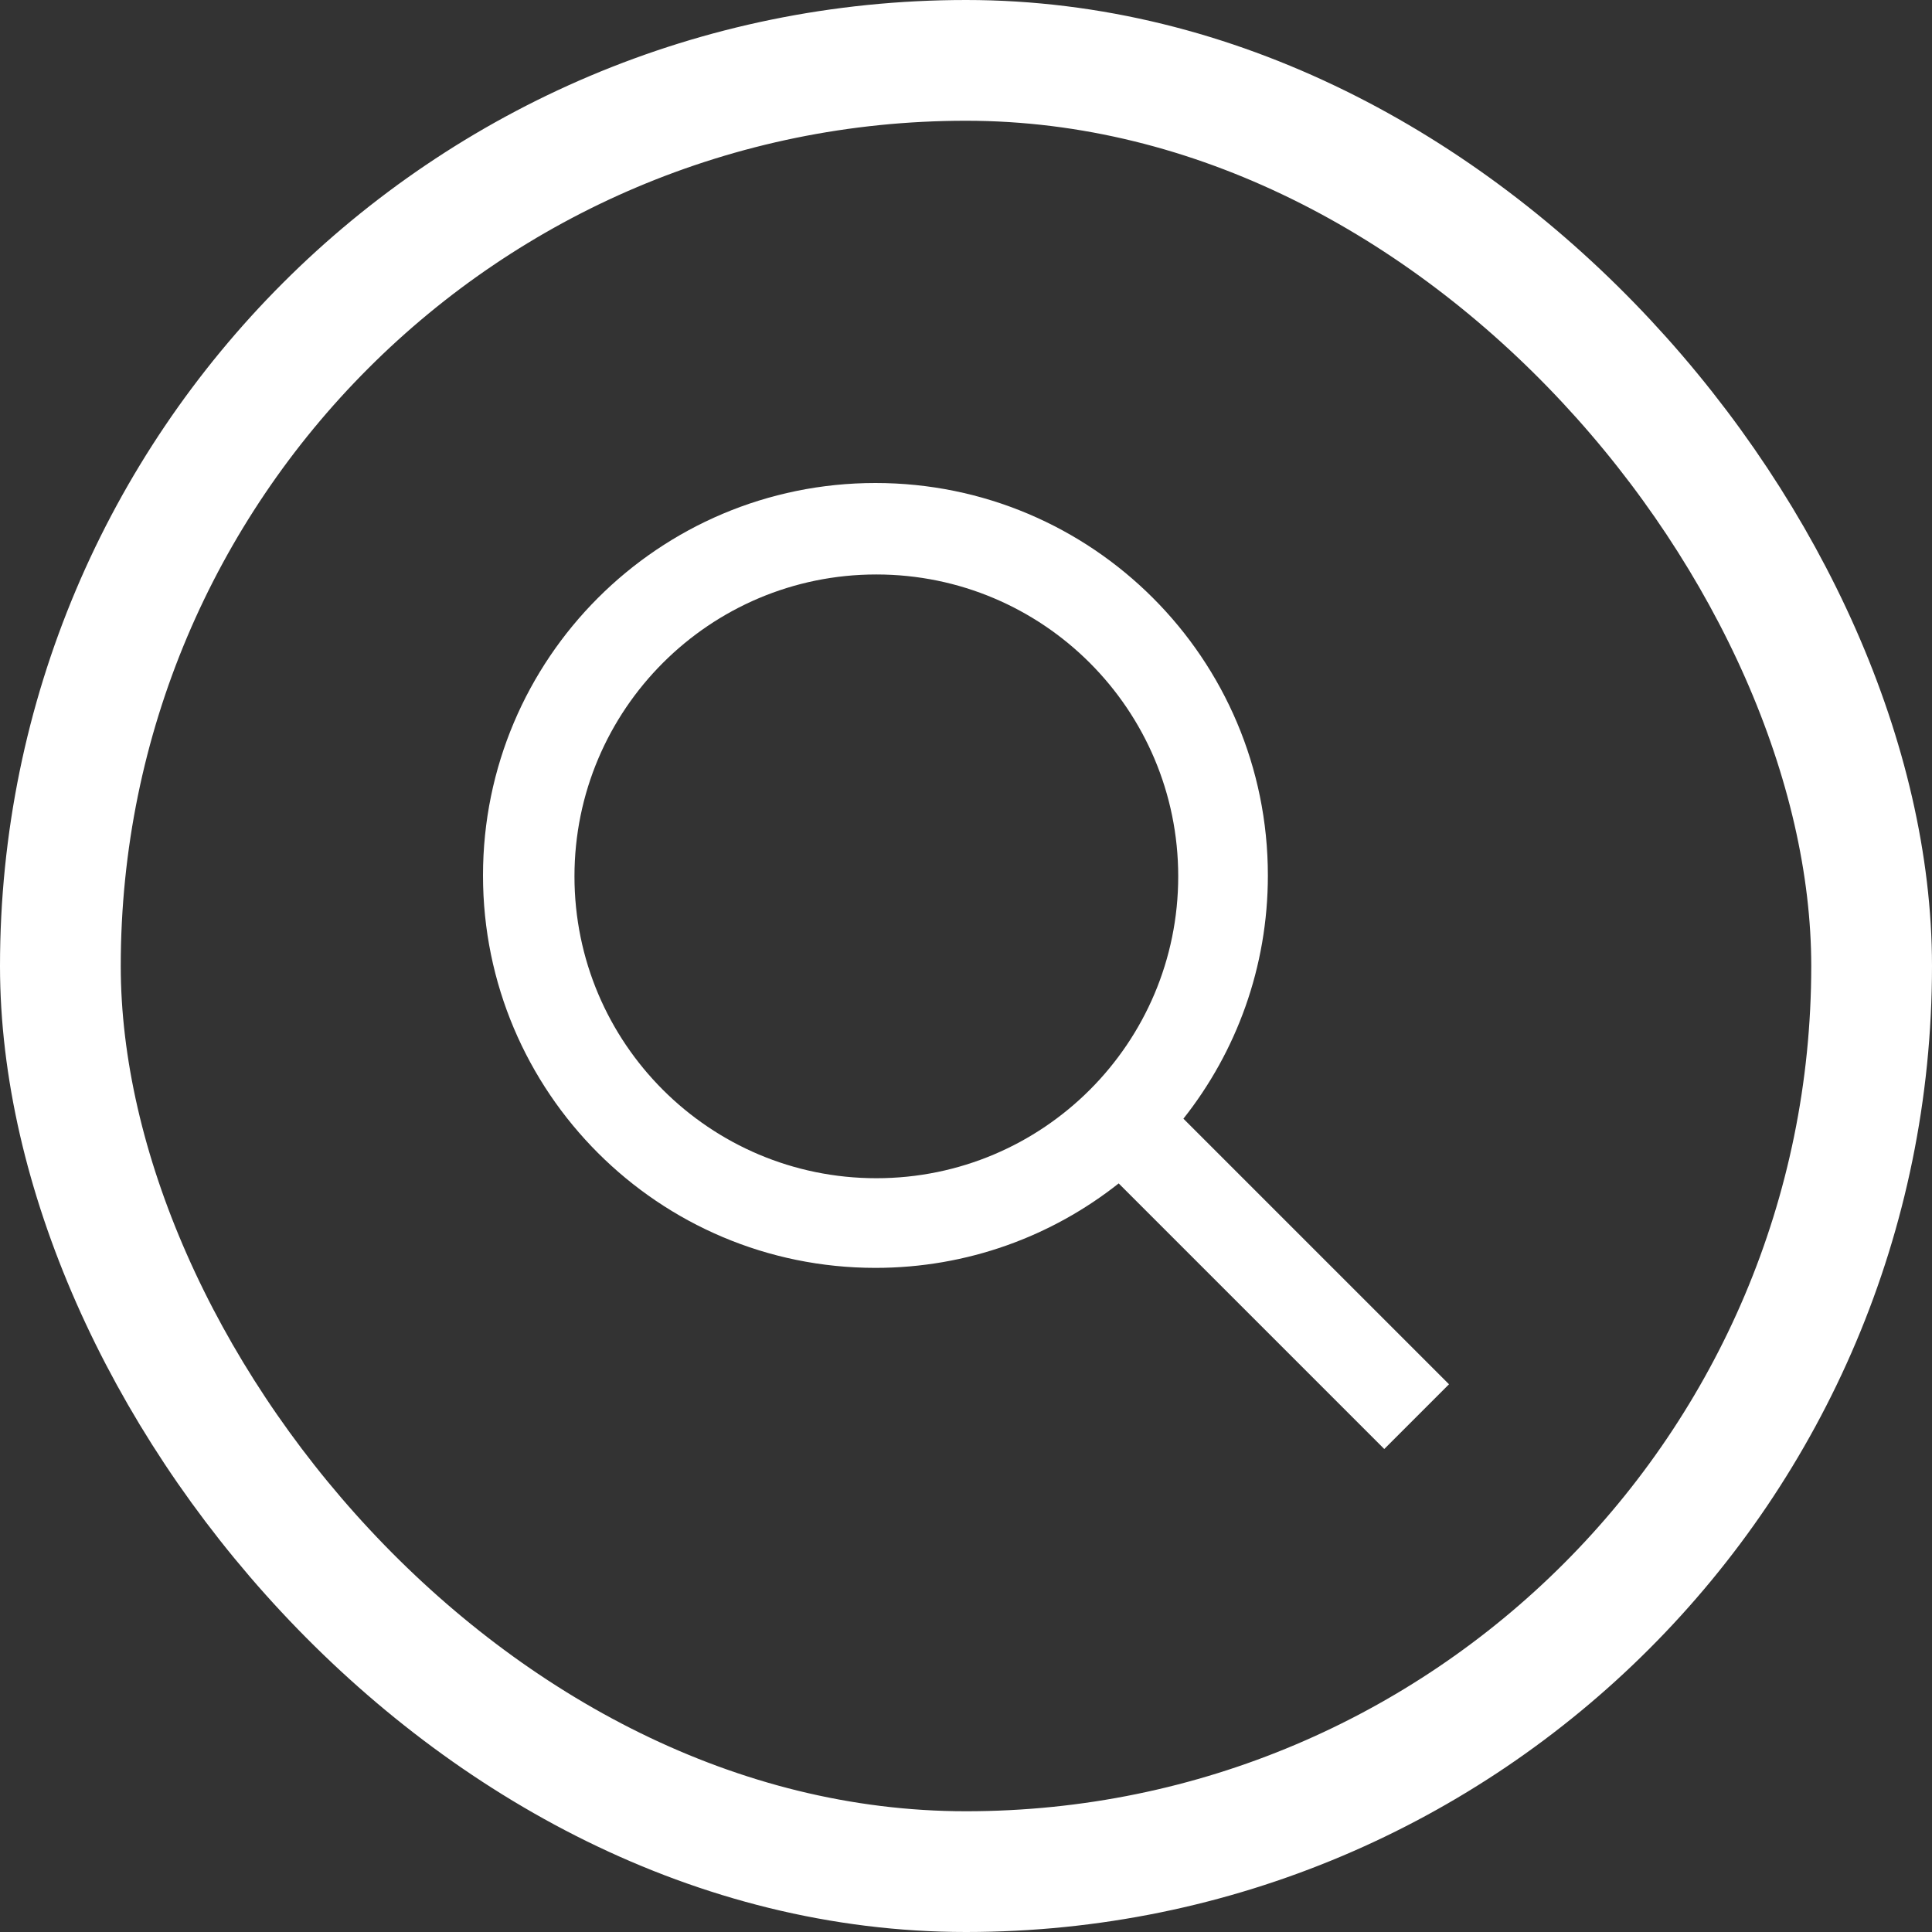 <svg width="32" height="32" viewBox="0 0 32 32" fill="none" xmlns="http://www.w3.org/2000/svg">
<rect x="0" y="0" width="32" height="32" fill="#333333" stroke="none"/>
<rect x="1" y="1" width="30" height="30" rx="15" stroke="white" stroke-width="2"/>
<path fill-rule="evenodd" clip-rule="evenodd" d="M24 22.928L22.928 24L18.529 19.601C17.422 20.477 16.022 21 14.5 21C10.91 21 8 18.09 8 14.5C8 10.91 10.91 8 14.5 8C18.09 8 21 10.91 21 14.5C21 16.022 20.477 17.422 19.601 18.529L24 22.928ZM14.515 19.515C17.277 19.515 19.515 17.277 19.515 14.515C19.515 11.754 17.277 9.515 14.515 9.515C11.754 9.515 9.515 11.754 9.515 14.515C9.515 17.277 11.754 19.515 14.515 19.515Z" fill="white"/>
</svg>
